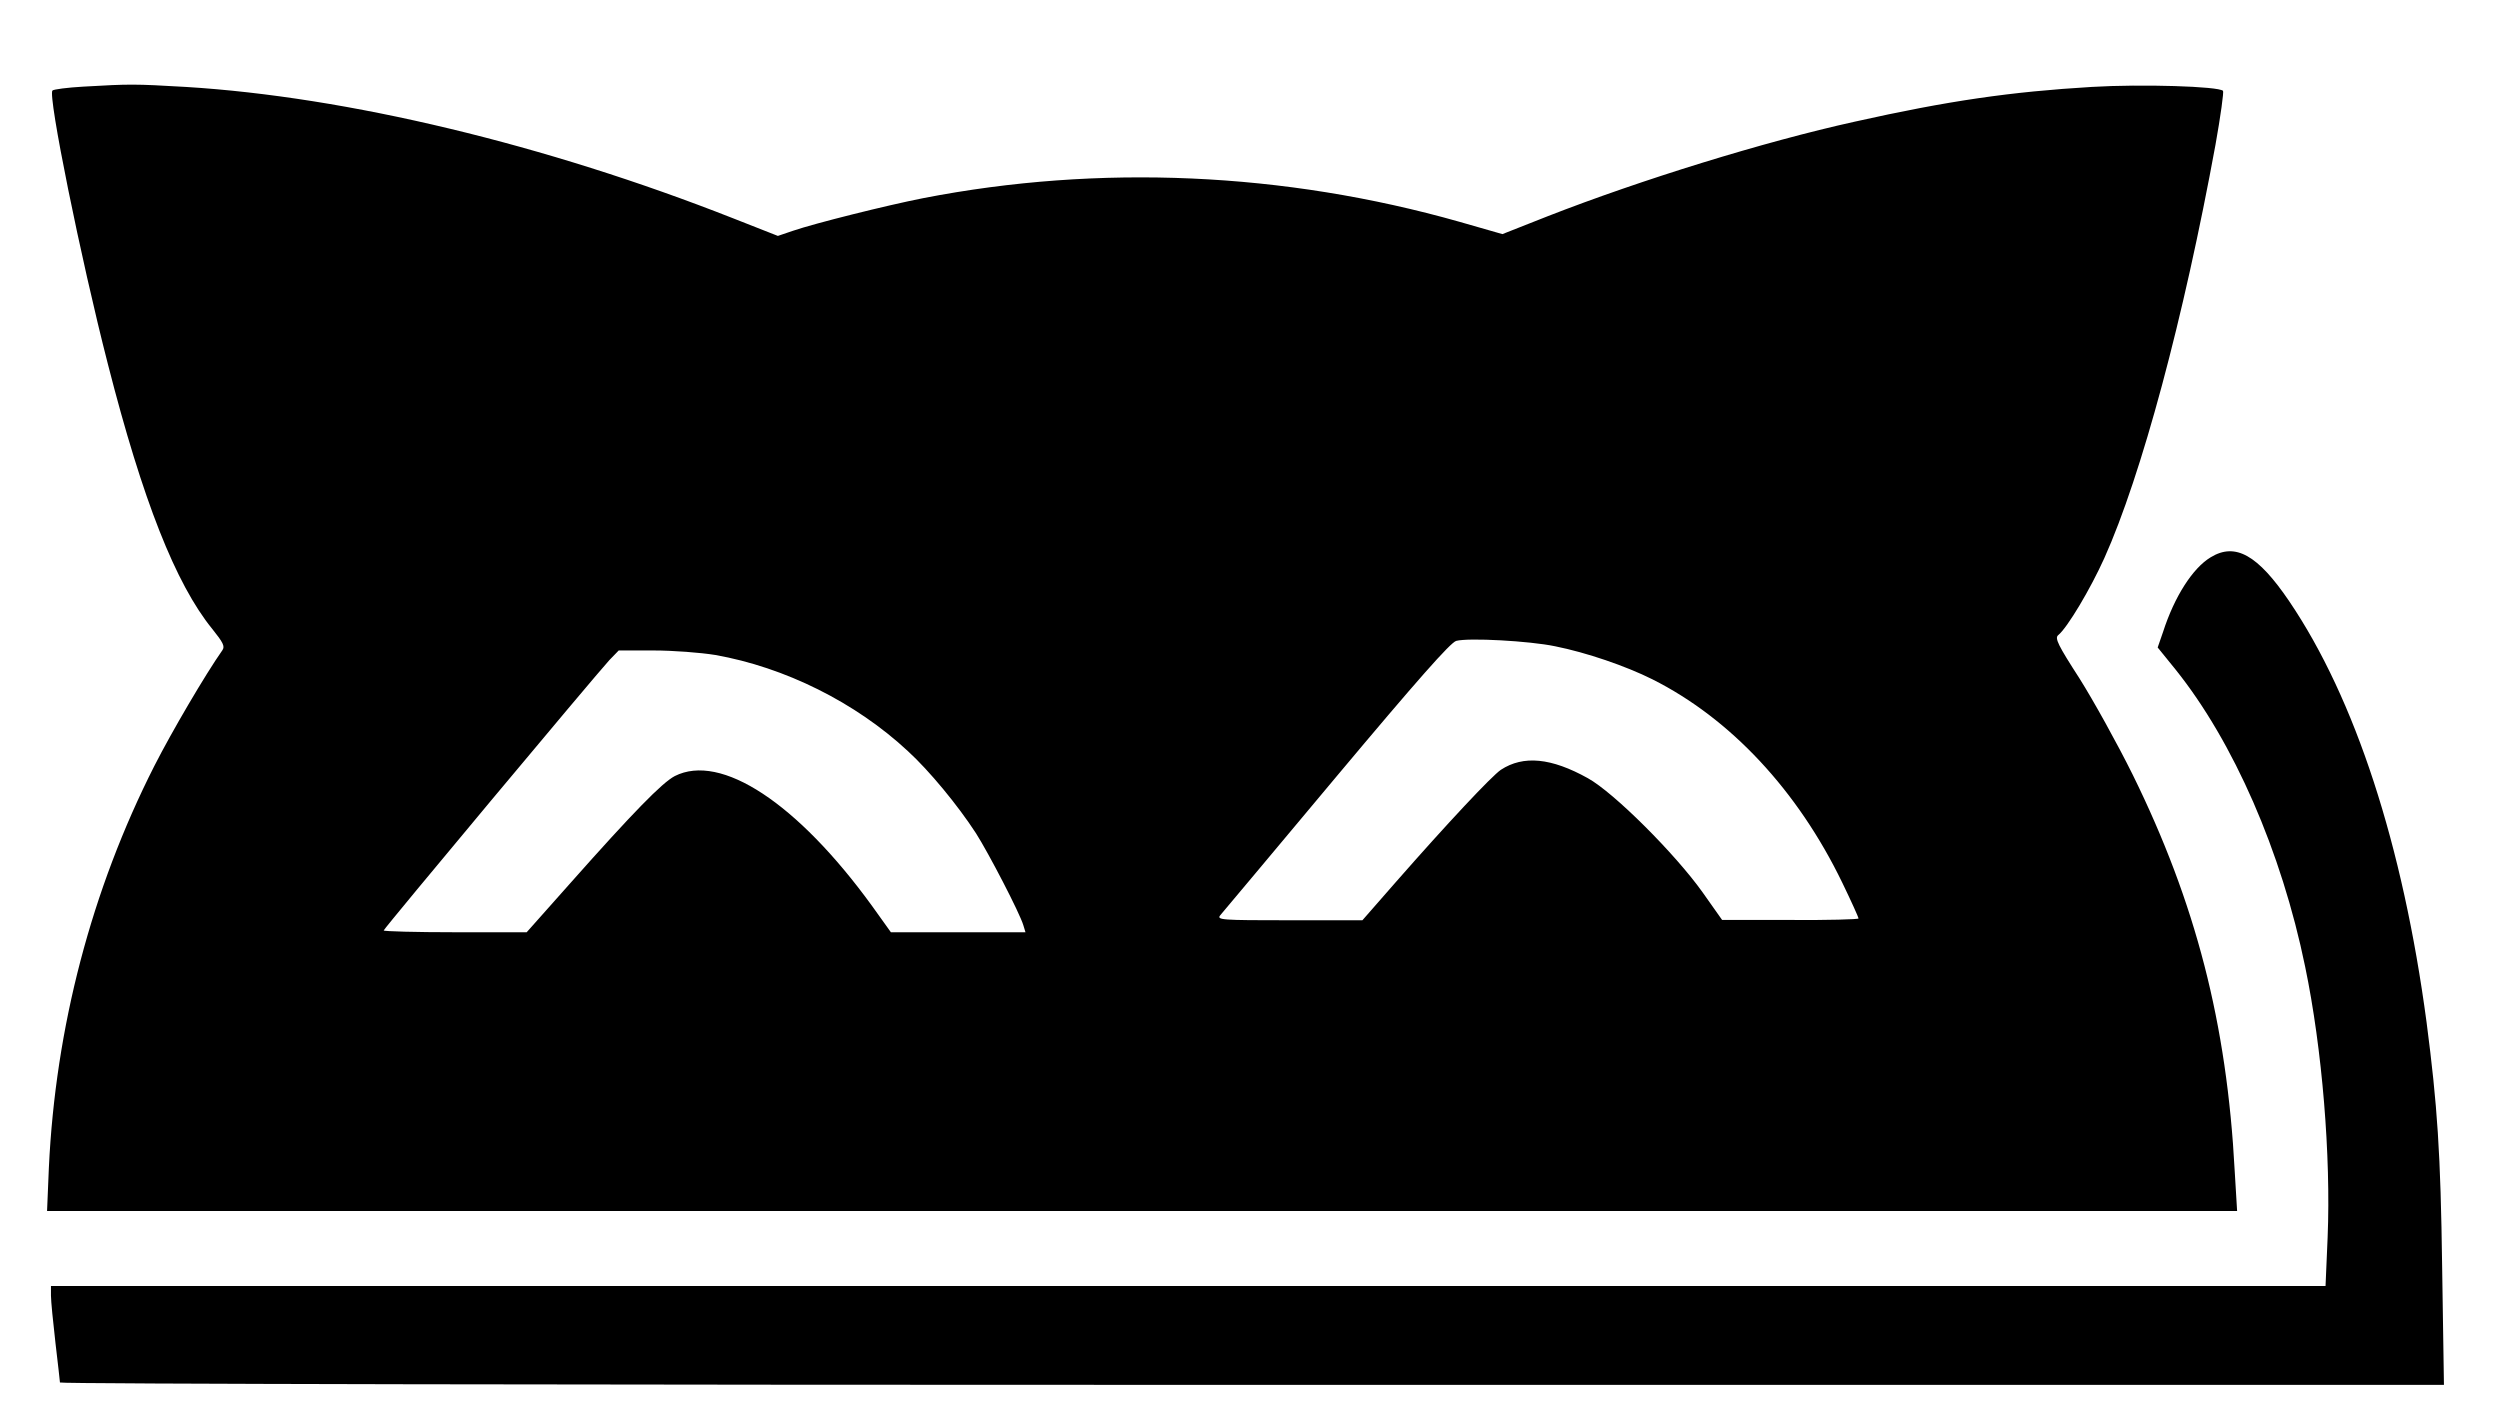 <?xml version="1.0" standalone="no"?>
<!DOCTYPE svg PUBLIC "-//W3C//DTD SVG 20010904//EN"
 "http://www.w3.org/TR/2001/REC-SVG-20010904/DTD/svg10.dtd">
<svg version="1.0" xmlns="http://www.w3.org/2000/svg"
 width="834pt" height="476pt" viewBox="0 0 834 476"
 preserveAspectRatio="xMidYMid meet">

<g transform="translate(0,476) scale(0.1,-0.1)"
fill="#000000" stroke="none">
<path d="M278 4471 c-53 -3 -99 -9 -103 -13 -16 -15 94 -559 185 -913 116
-454 226 -733 348 -883 36 -45 43 -58 34 -71 -57 -81 -169 -272 -227 -386
-210 -414 -330 -873 -352 -1341 l-6 -144 3653 0 3653 0 -8 133 c-26 493 -130
895 -340 1322 -52 105 -132 249 -178 322 -71 110 -83 134 -71 144 31 25 108
155 154 257 124 276 265 801 371 1380 17 95 28 176 25 179 -15 15 -271 23
-438 13 -269 -16 -478 -46 -791 -116 -303 -67 -713 -194 -1023 -315 l-152 -60
-143 41 c-585 166 -1203 193 -1789 79 -122 -24 -362 -84 -435 -109 l-50 -17
-150 59 c-625 246 -1287 405 -1825 438 -173 10 -185 10 -342 1z m4910 -1867
c105 -21 236 -66 324 -110 261 -131 485 -371 634 -679 30 -62 54 -115 54 -119
0 -3 -102 -6 -227 -5 l-228 0 -65 92 c-91 128 -296 333 -383 381 -122 68 -215
77 -290 28 -31 -21 -179 -179 -350 -374 l-112 -128 -244 0 c-227 0 -243 1
-230 17 8 9 182 217 387 462 269 321 381 448 400 453 41 11 244 0 330 -18z
m-2802 -29 c232 -41 468 -158 643 -321 71 -65 166 -180 227 -274 42 -66 146
-266 158 -307 l7 -23 -224 0 -225 0 -63 88 c-249 343 -504 511 -658 433 -42
-22 -138 -120 -350 -359 l-144 -162 -239 0 c-131 0 -238 3 -238 6 0 6 706 851
753 902 l31 32 117 0 c64 0 156 -7 205 -15z"/>
<path d="M7375 2901 c-60 -36 -121 -131 -159 -249 l-18 -52 60 -74 c193 -241
353 -606 432 -991 57 -274 86 -632 75 -902 l-7 -163 -3794 0 -3794 0 0 -32 c0
-18 7 -89 15 -158 8 -69 15 -128 15 -132 0 -5 1789 -8 3976 -8 l3977 0 -6 393
c-5 381 -16 540 -52 817 -79 591 -238 1079 -458 1404 -105 155 -180 197 -262
147z"/>
</g>
</svg>
